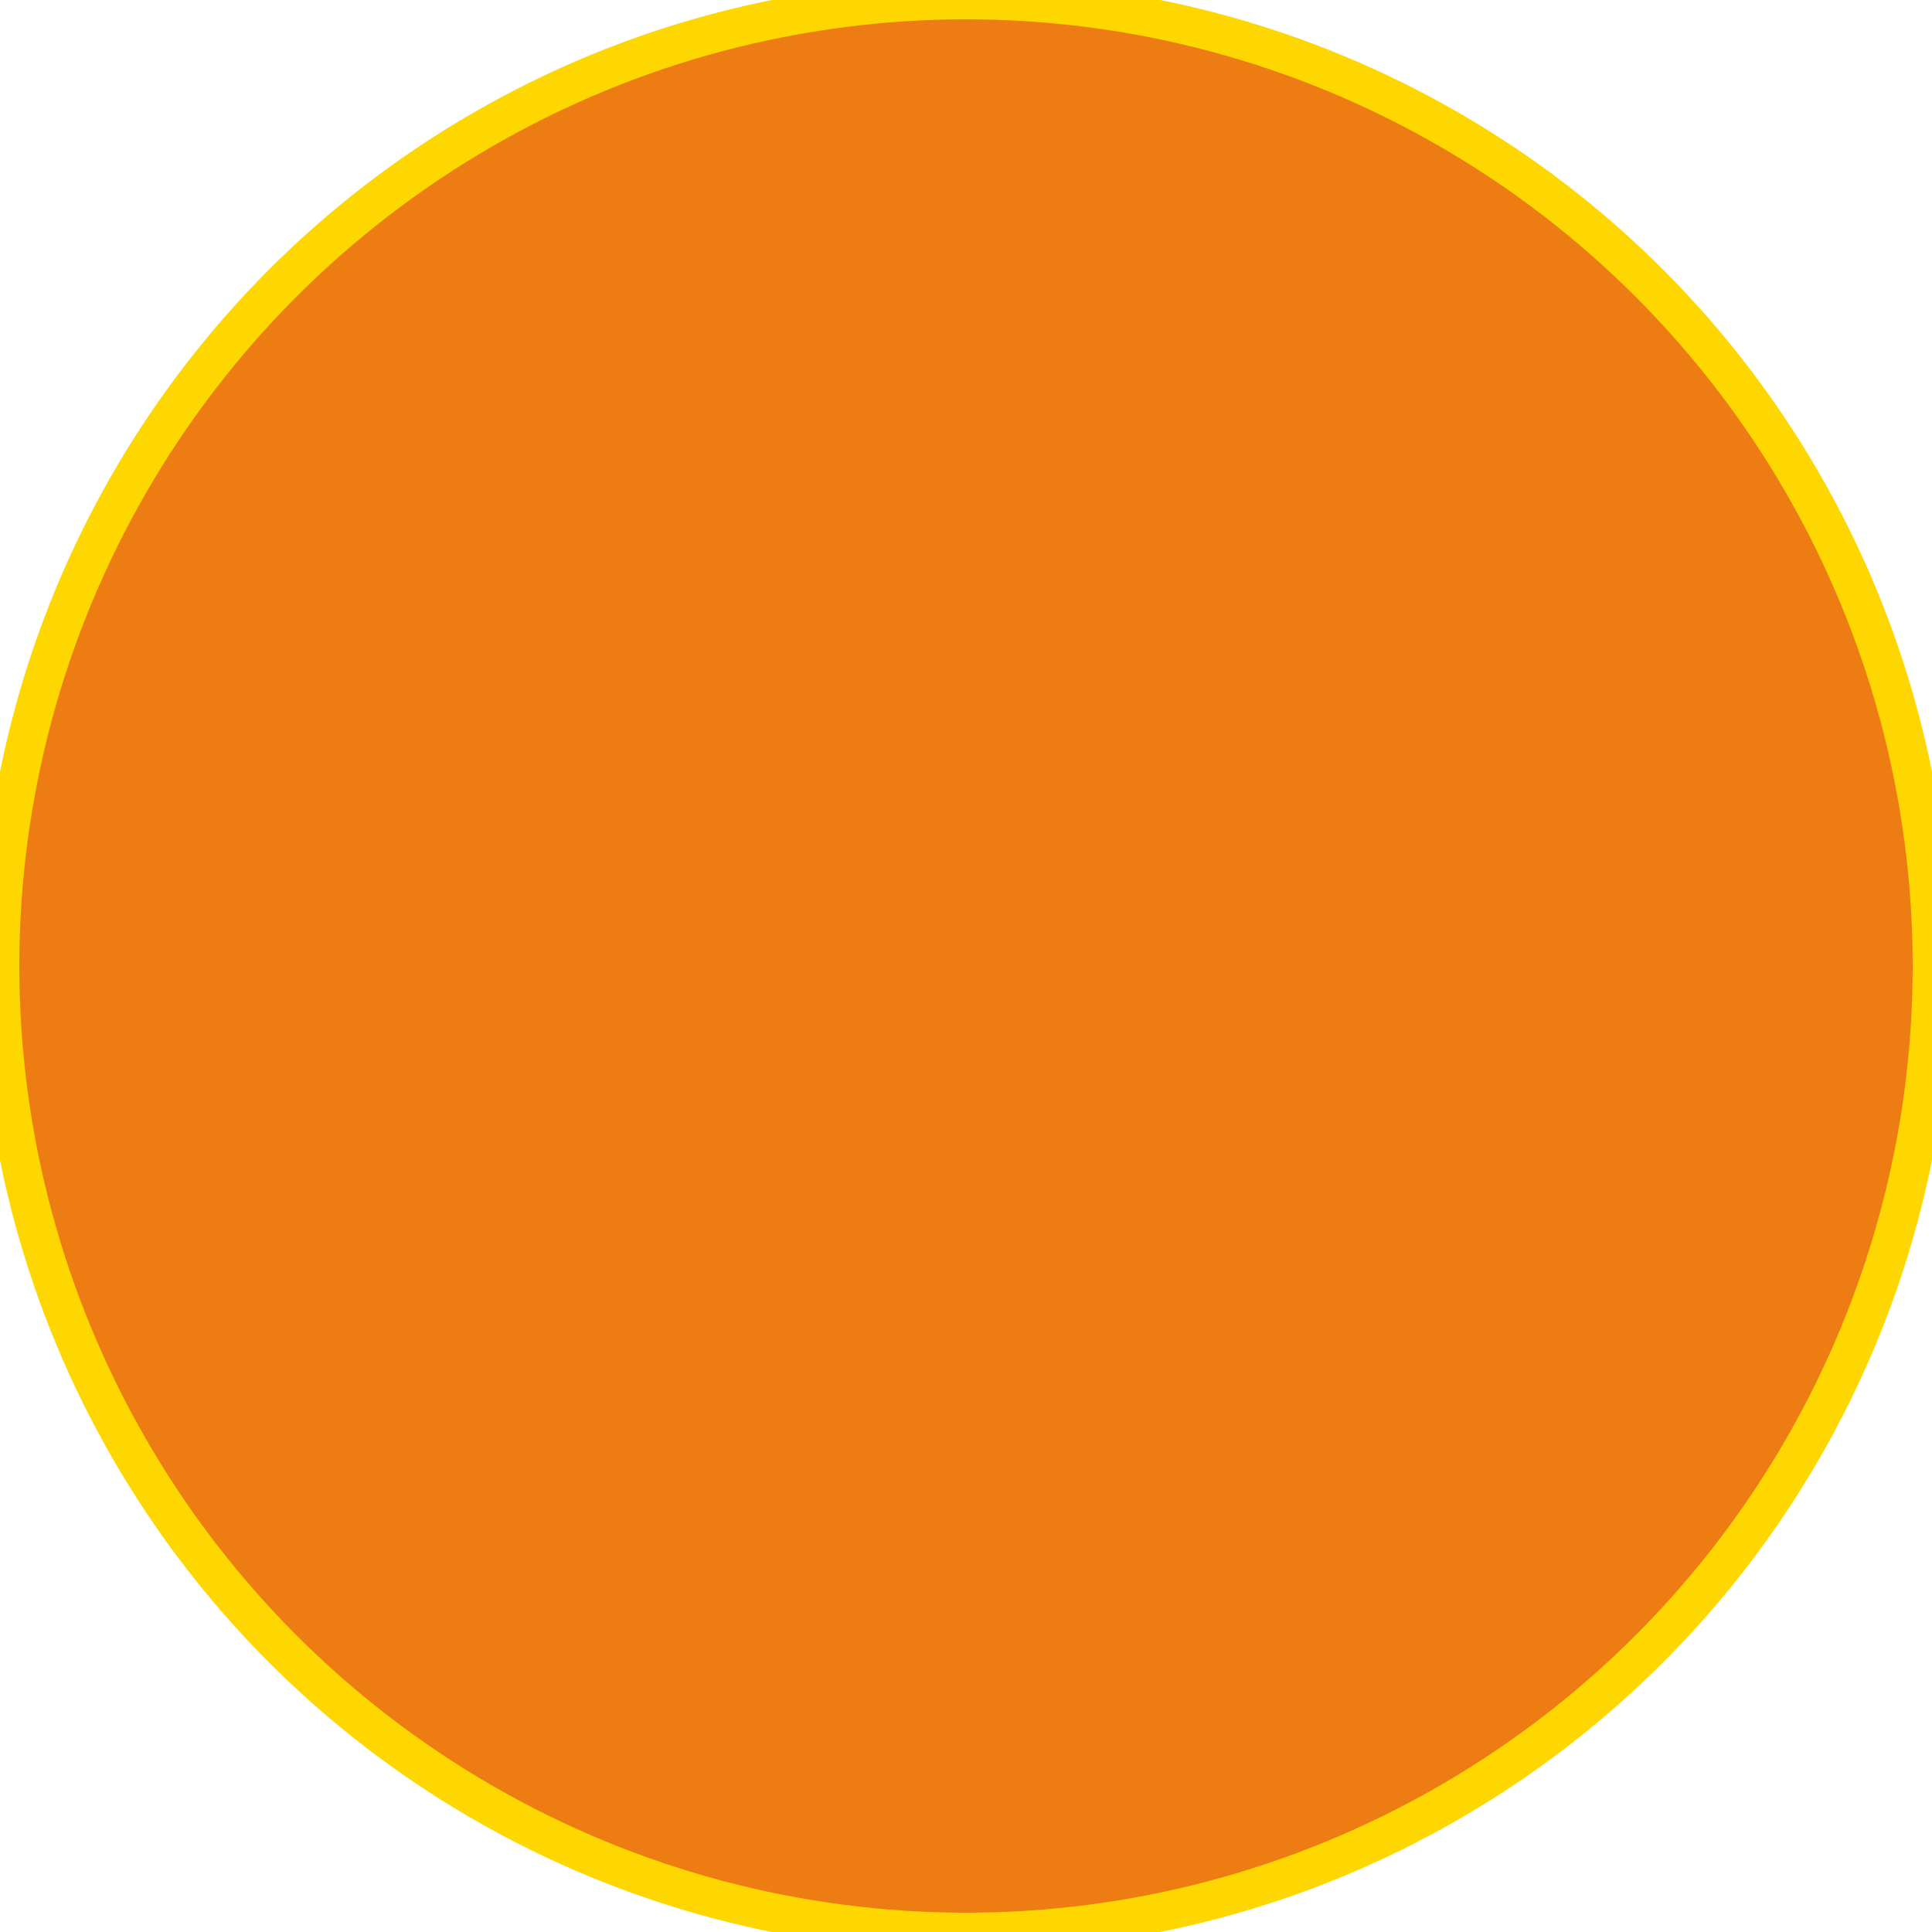 <?xml version="1.0"?><svg width="200" height="200" xmlns="http://www.w3.org/2000/svg">
 <!-- Created with SVG-edit - http://svg-edit.googlecode.com/ -->
 <g>
  <title>Layer 1</title>
  <circle fill="#ed7c12" stroke="#ffd700" stroke-width="4" cx="100" cy="100" r="100" id="svg_1"/>
 </g>
</svg>